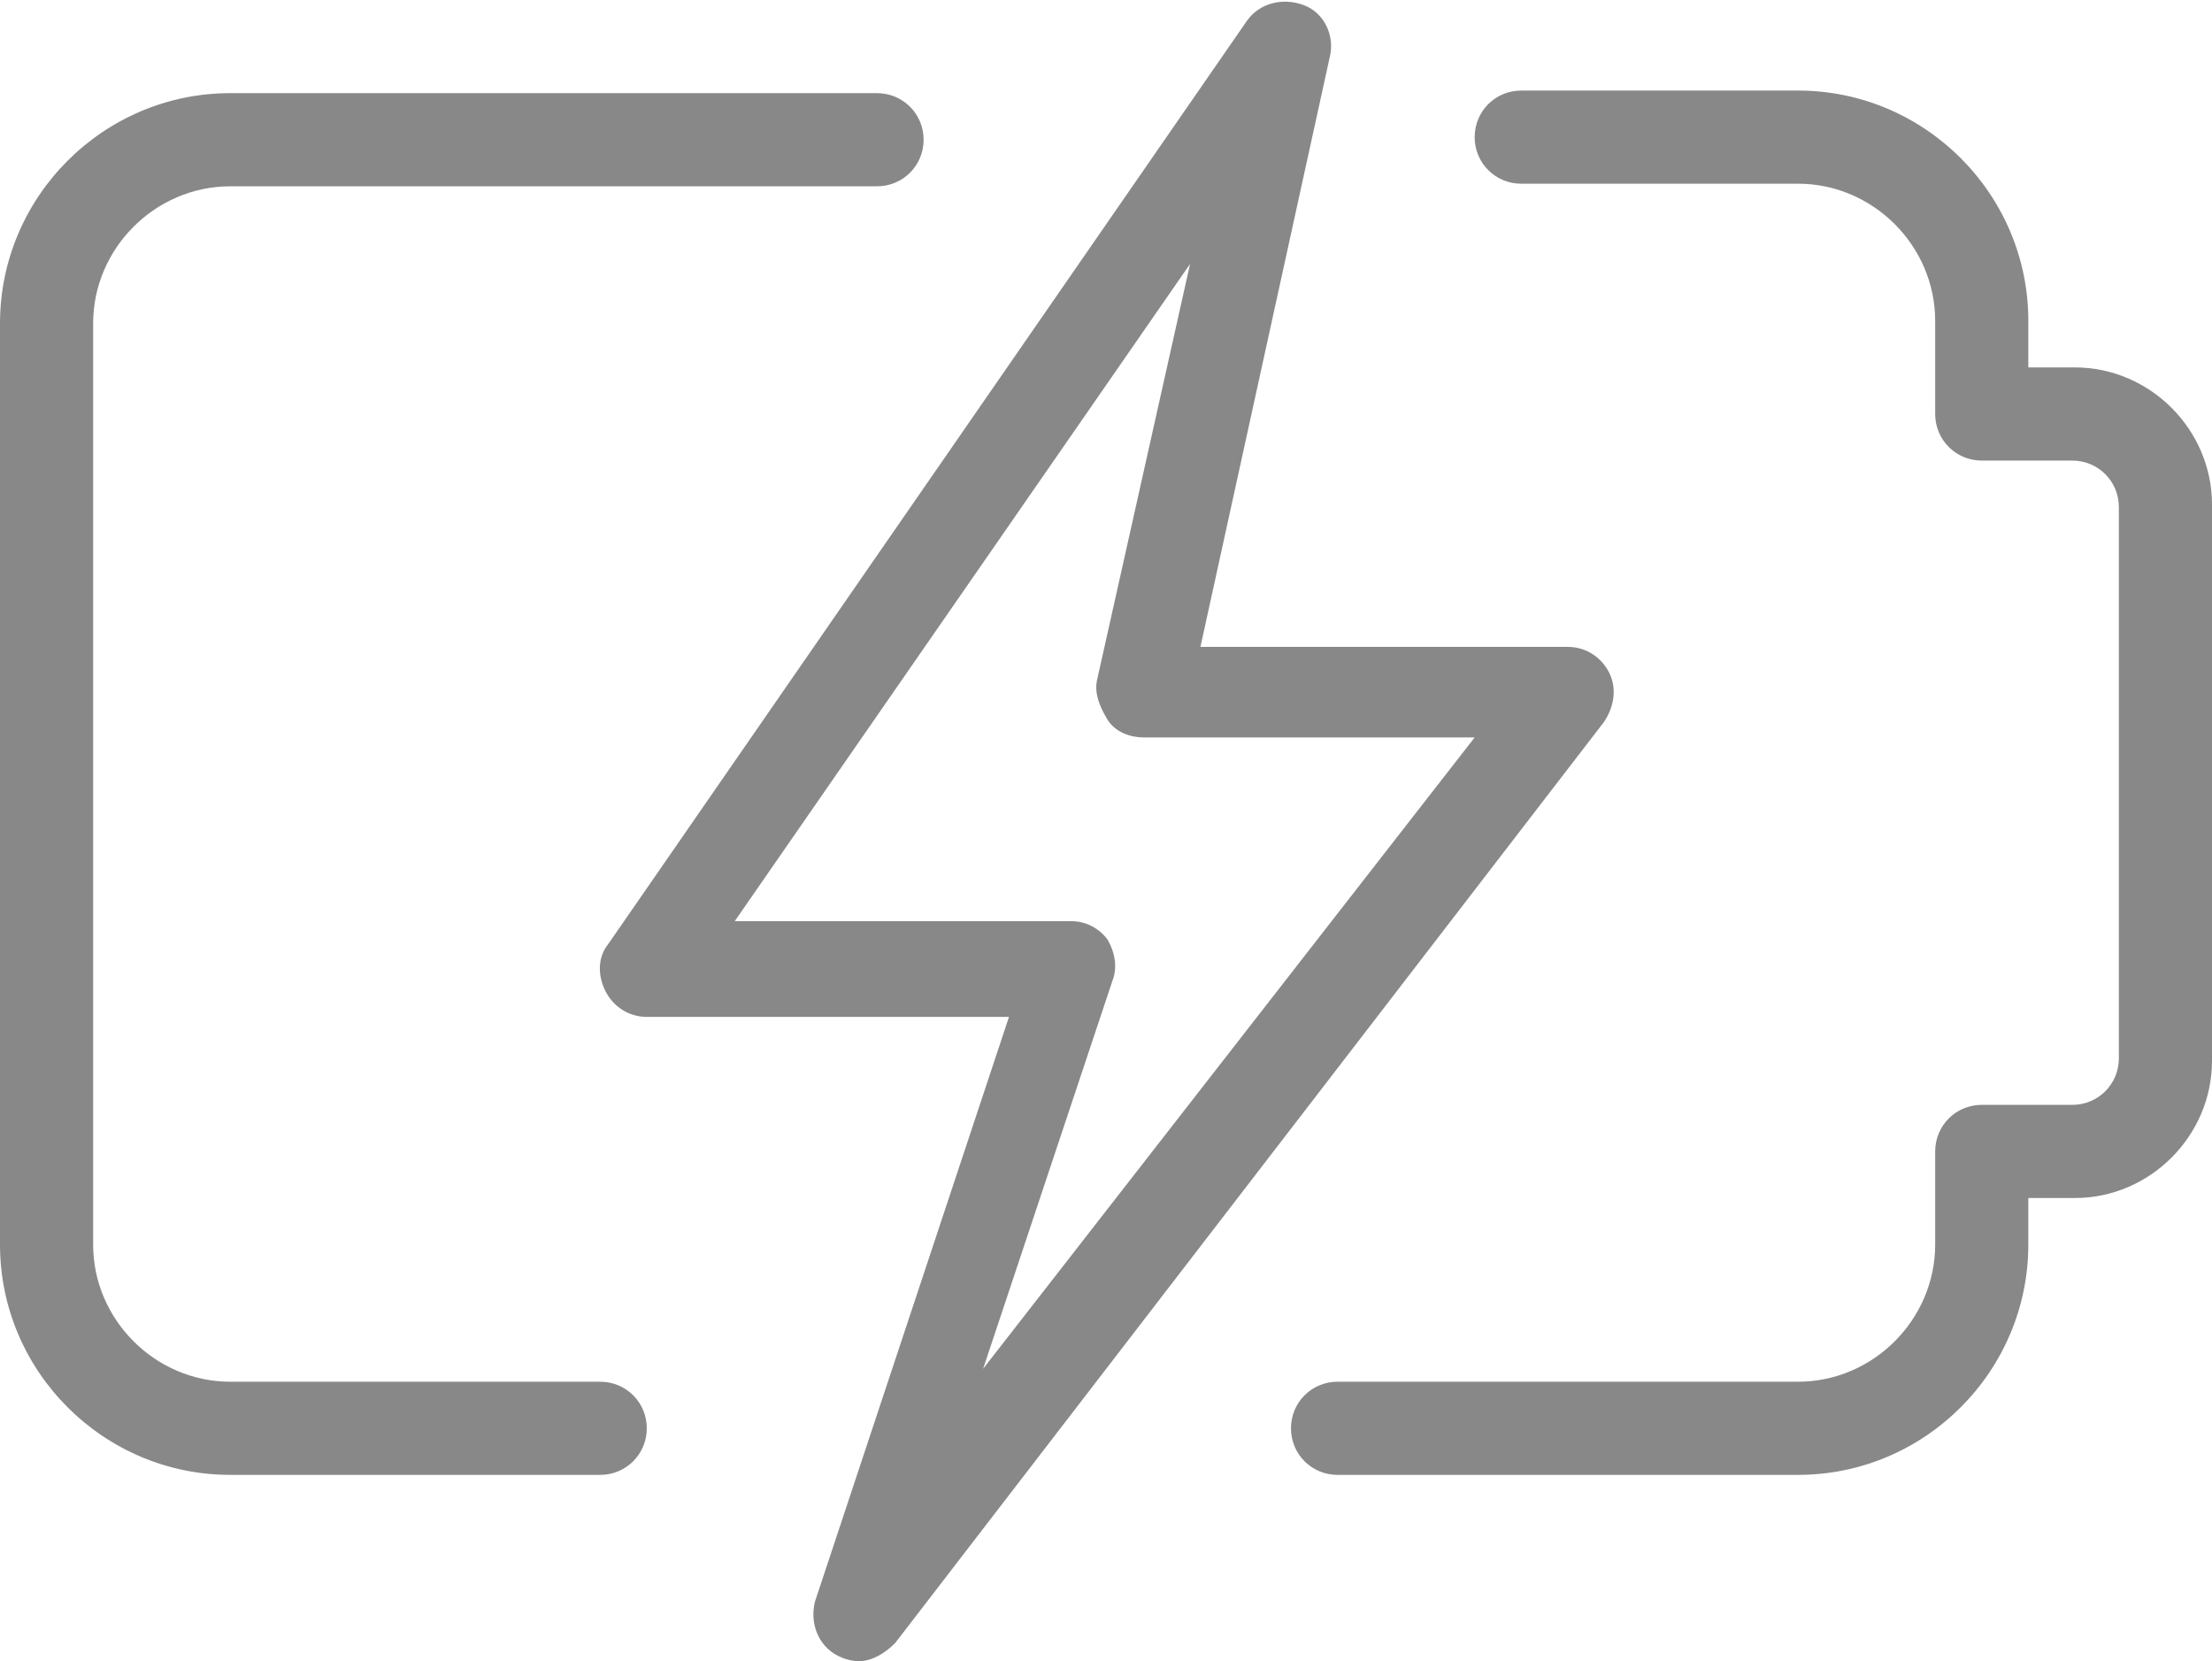 <?xml version="1.0" encoding="UTF-8"?> <svg xmlns="http://www.w3.org/2000/svg" xmlns:xlink="http://www.w3.org/1999/xlink" version="1.1" id="Layer_1" x="0px" y="0px" viewBox="0 0 85.5 64.2" style="enable-background:new 0 0 85.5 64.2;" xml:space="preserve"> <style type="text/css"> .st0{fill:#888888;} </style> <path class="st0" d="M69.5,57H51.7c-1,0-1.8-0.8-1.8-1.8c0-1,0.8-1.8,1.8-1.8h17.8c2.9,0,5.3-2.4,5.3-5.3v-3.6c0-1,0.8-1.8,1.8-1.8 h3.5c1,0,1.8-0.8,1.8-1.8V19.6c0-1-0.8-1.8-1.8-1.8h-3.5c-1,0-1.8-0.8-1.8-1.8v-3.6c0-2.9-2.4-5.3-5.3-5.3H58.8 c-1,0-1.8-0.8-1.8-1.8s0.8-1.8,1.8-1.8h10.7c4.9,0,8.9,4,8.9,8.9v1.8h1.8c2.9,0,5.3,2.4,5.3,5.3V41c0,2.9-2.4,5.3-5.3,5.3h-1.8v1.8 C78.4,53,74.4,57,69.5,57z"></path> <path class="st0" d="M23.2,57H8.9C4,57,0,53,0,48.1V12.5c0-4.9,4-8.9,8.9-8.9h25c1,0,1.8,0.8,1.8,1.8s-0.8,1.8-1.8,1.8h-25 c-2.9,0-5.3,2.4-5.3,5.3v35.6c0,2.9,2.4,5.3,5.3,5.3h14.3c1,0,1.8,0.8,1.8,1.8C25,56.2,24.2,57,23.2,57z"></path> <path class="st0" d="M33.2,64.2c-0.3,0-0.6-0.1-0.8-0.2c-0.8-0.4-1.1-1.3-0.9-2.1l7.5-22.6H25c-0.7,0-1.3-0.4-1.6-1 c-0.3-0.6-0.3-1.3,0.1-1.8L48.2,0.8c0.5-0.7,1.4-0.9,2.2-0.6c0.8,0.3,1.2,1.2,1,2l-5,22.8h14.2c0.7,0,1.3,0.4,1.6,1 c0.3,0.6,0.2,1.3-0.2,1.9L34.6,63.5C34.2,63.9,33.7,64.2,33.2,64.2L33.2,64.2z M28.4,35.6h13c0.6,0,1.1,0.3,1.4,0.7 c0.3,0.5,0.4,1.1,0.2,1.6l-5,15L57,28.5H44.2c-0.5,0-1.1-0.2-1.4-0.7s-0.5-1-0.4-1.5L46,10.2L28.4,35.6z"></path> </svg> 